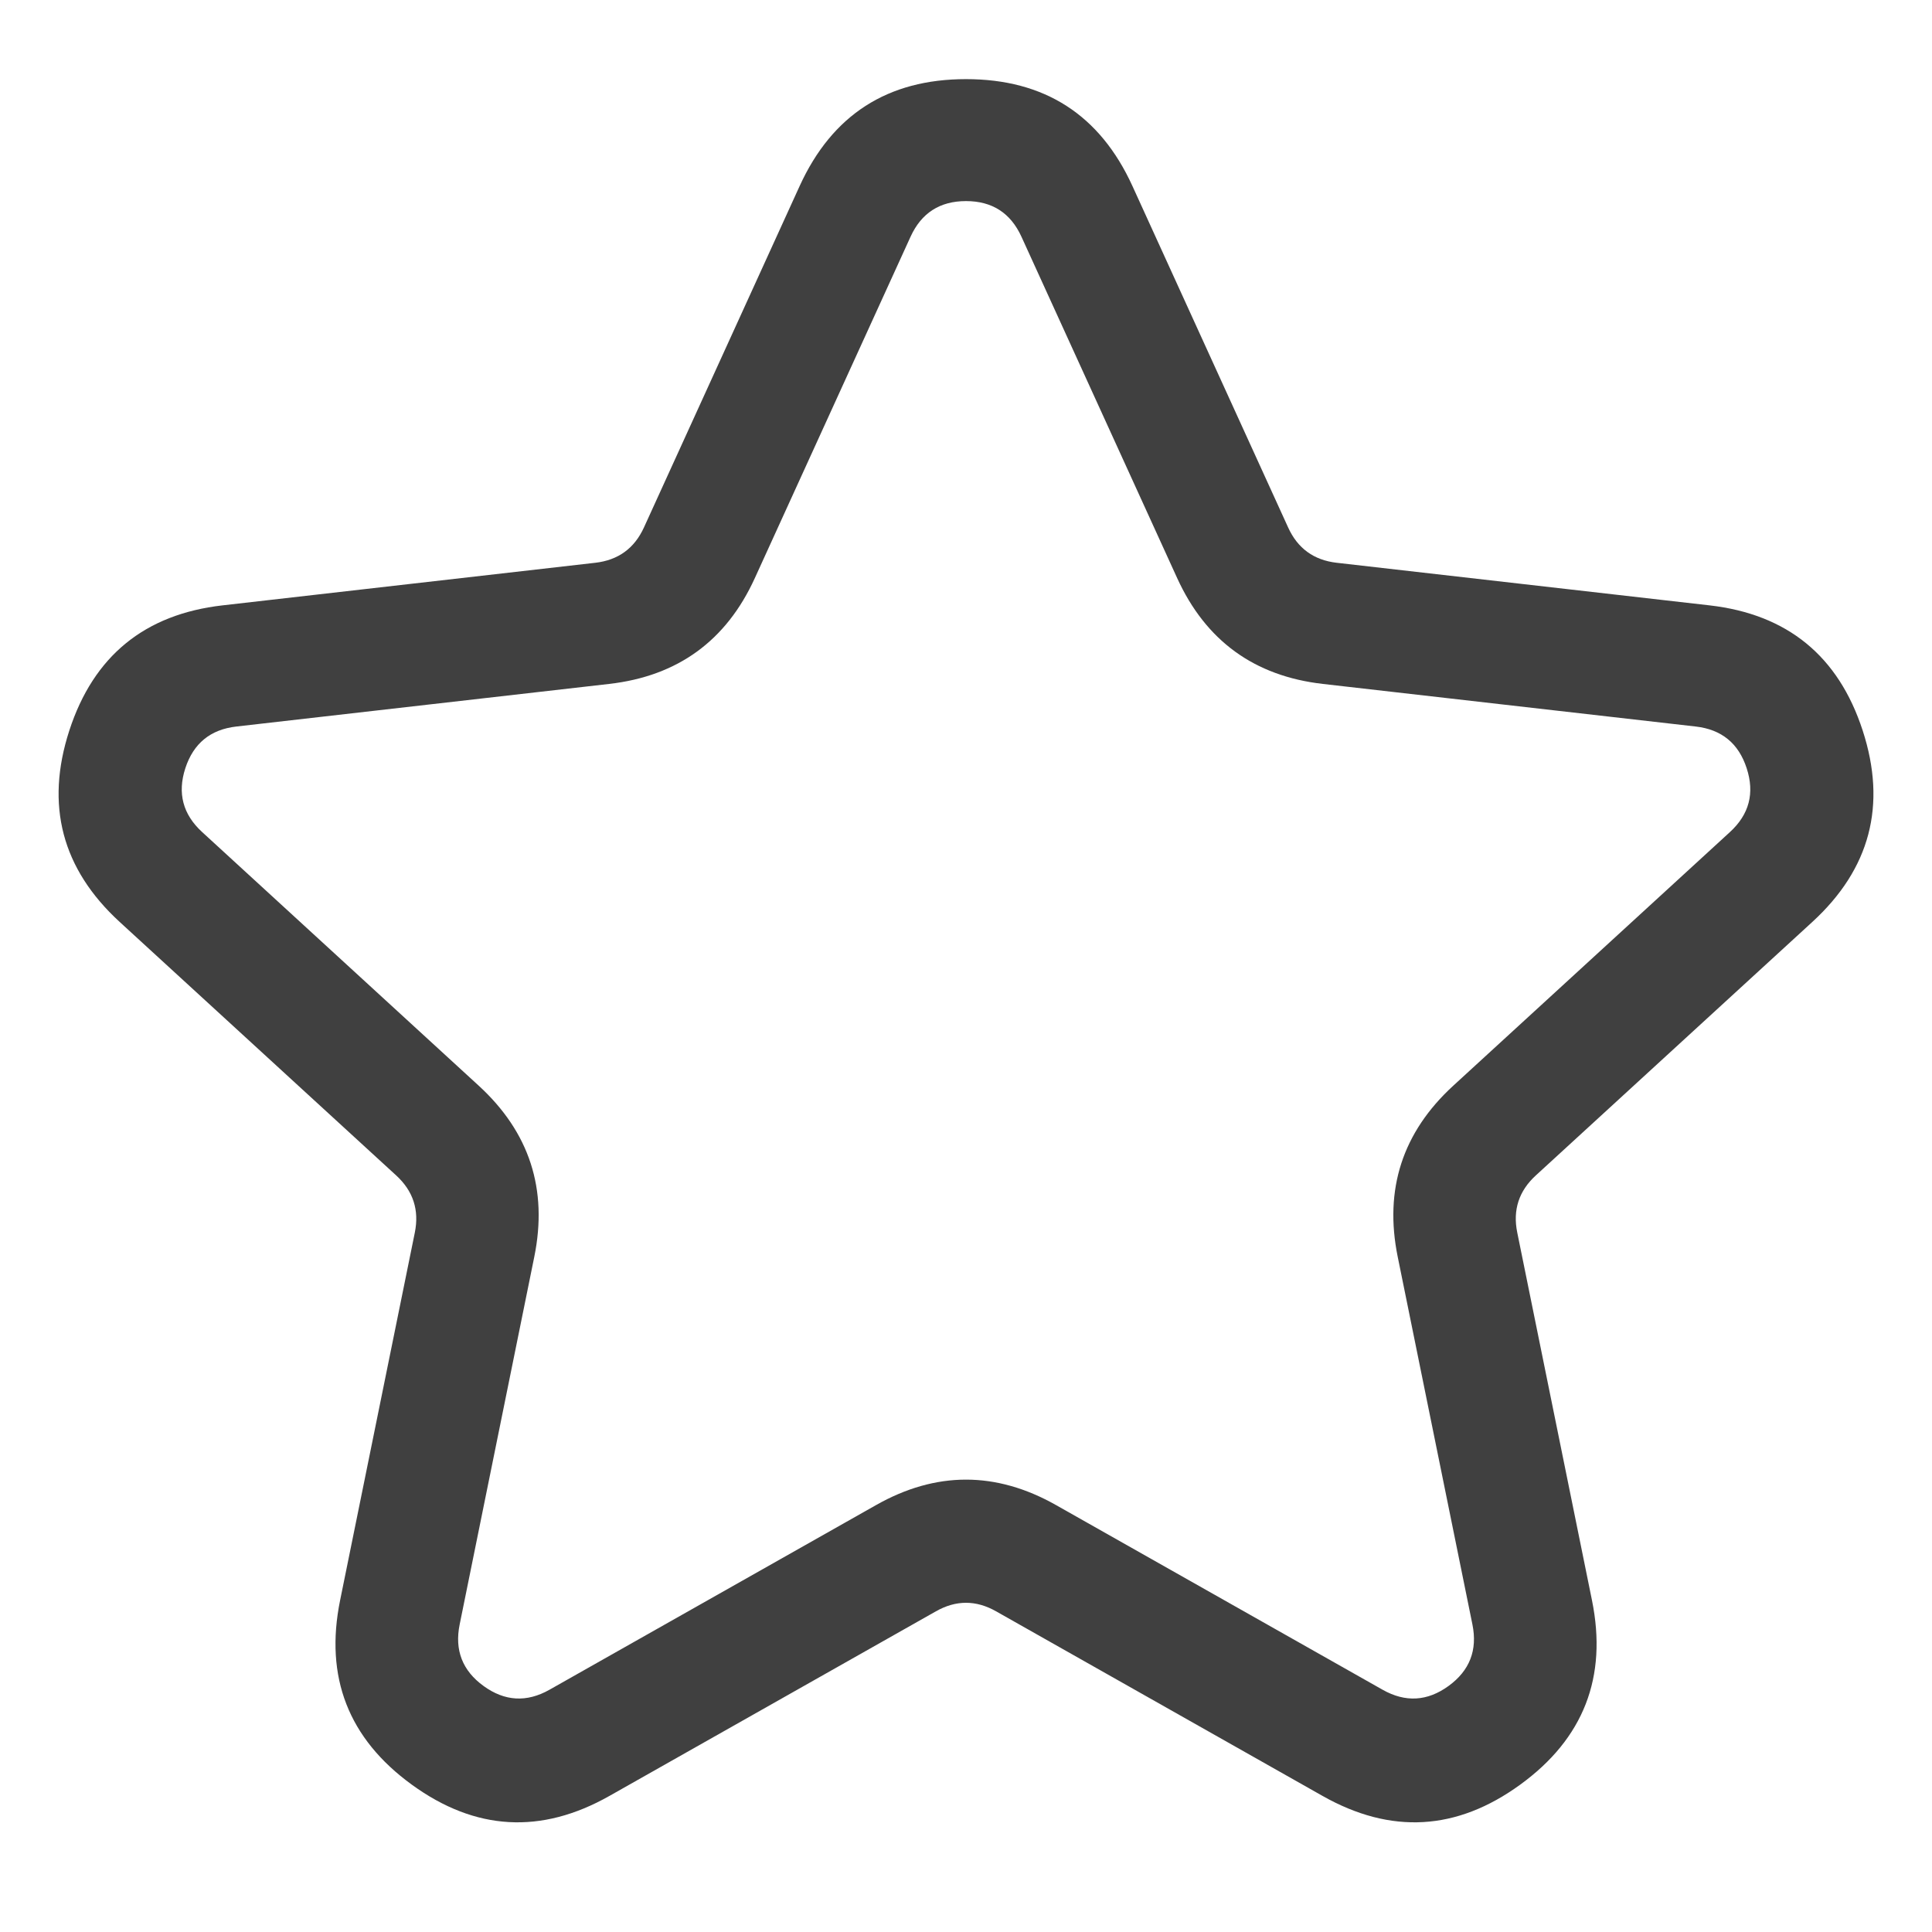<svg xmlns="http://www.w3.org/2000/svg" xmlns:xlink="http://www.w3.org/1999/xlink" fill="none" version="1.1" width="24" height="24" viewBox="0 0 24 24"><defs><clipPath id="master_svg0_63_03099"><rect x="0" y="0" width="24" height="24" rx="0"/></clipPath></defs><g clip-path="url(#master_svg0_63_03099)"><g><path d="M16.002,6.553Q16.179,6.942,16.605,6.991L21.236,7.52Q22.687,7.686,23.139,9.075Q23.591,10.465,22.513,11.453L19.078,14.602Q18.762,14.892,18.848,15.312L19.776,19.879Q20.067,21.311,18.884,22.17Q17.702,23.029,16.43,22.31L12.373,20.016Q12,19.805,11.627,20.016L7.57,22.31Q6.298,23.029,5.116,22.17Q3.934,21.311,4.225,19.879L5.153,15.312Q5.238,14.892,4.922,14.602L1.487,11.453Q0.41,10.465,0.861,9.075Q1.313,7.686,2.765,7.52L7.395,6.991Q7.821,6.942,7.999,6.553L9.933,2.312Q10.539,0.983,12,0.983Q13.462,0.983,14.068,2.312L16.002,6.553L16.002,6.553ZM14.623,7.181L12.689,2.941Q12.487,2.498,12,2.498Q11.513,2.498,11.311,2.941L9.377,7.181Q8.844,8.35,7.567,8.496L2.937,9.025Q2.453,9.08,2.302,9.544Q2.152,10.007,2.511,10.336L5.946,13.486Q6.893,14.354,6.637,15.613L5.71,20.18Q5.613,20.658,6.007,20.944Q6.401,21.23,6.825,20.991L10.882,18.697Q12,18.064,13.119,18.697L17.176,20.991Q17.6,21.23,17.994,20.944Q18.388,20.658,18.291,20.18L17.363,15.613Q17.107,14.354,18.054,13.486L21.49,10.336Q21.849,10.007,21.698,9.544Q21.548,9.08,21.064,9.025L16.433,8.496Q15.157,8.35,14.623,7.181L14.623,7.181Z" fill="#404040" fill-opacity="1"/></g></g></svg>